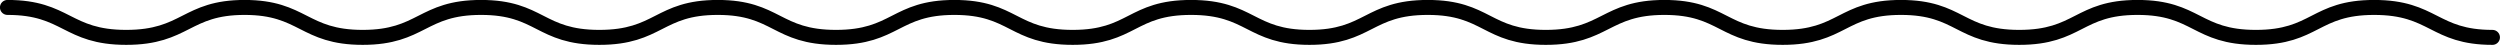 <svg xmlns="http://www.w3.org/2000/svg" viewBox="0 0 255.53 4.59"><defs><style>.cls-1{fill:none;stroke:#000;stroke-linecap:round;stroke-linejoin:round;stroke-width:1.53px;}</style></defs><g id="图层_2" data-name="图层 2"><g id="背景"><g id="ice_cream_to_ice_dream" data-name="ice cream to ice dream"><path class="cls-1" d="M254.76,3.82c-6,0-6-3.06-12.09-3.06s-6,3.06-12.09,3.06S224.53.76,218.48.76s-6,3.06-12.09,3.06S200.35.76,194.3.76s-6,3.06-12.09,3.06S176.16.76,170.12.76,164.07,3.82,158,3.82,152,.76,145.93.76s-6.05,3.06-12.09,3.06-6-3.06-12.1-3.06-6,3.06-12.1,3.06S103.6.76,97.55.76s-6,3.06-12.1,3.06S79.4.76,73.36.76s-6,3.06-12.1,3.06S55.22.76,49.17.76s-6.05,3.06-12.1,3.06S31,.76,25,.76s-6,3.06-12.1,3.06S6.82.76.76.76"/></g></g></g></svg>